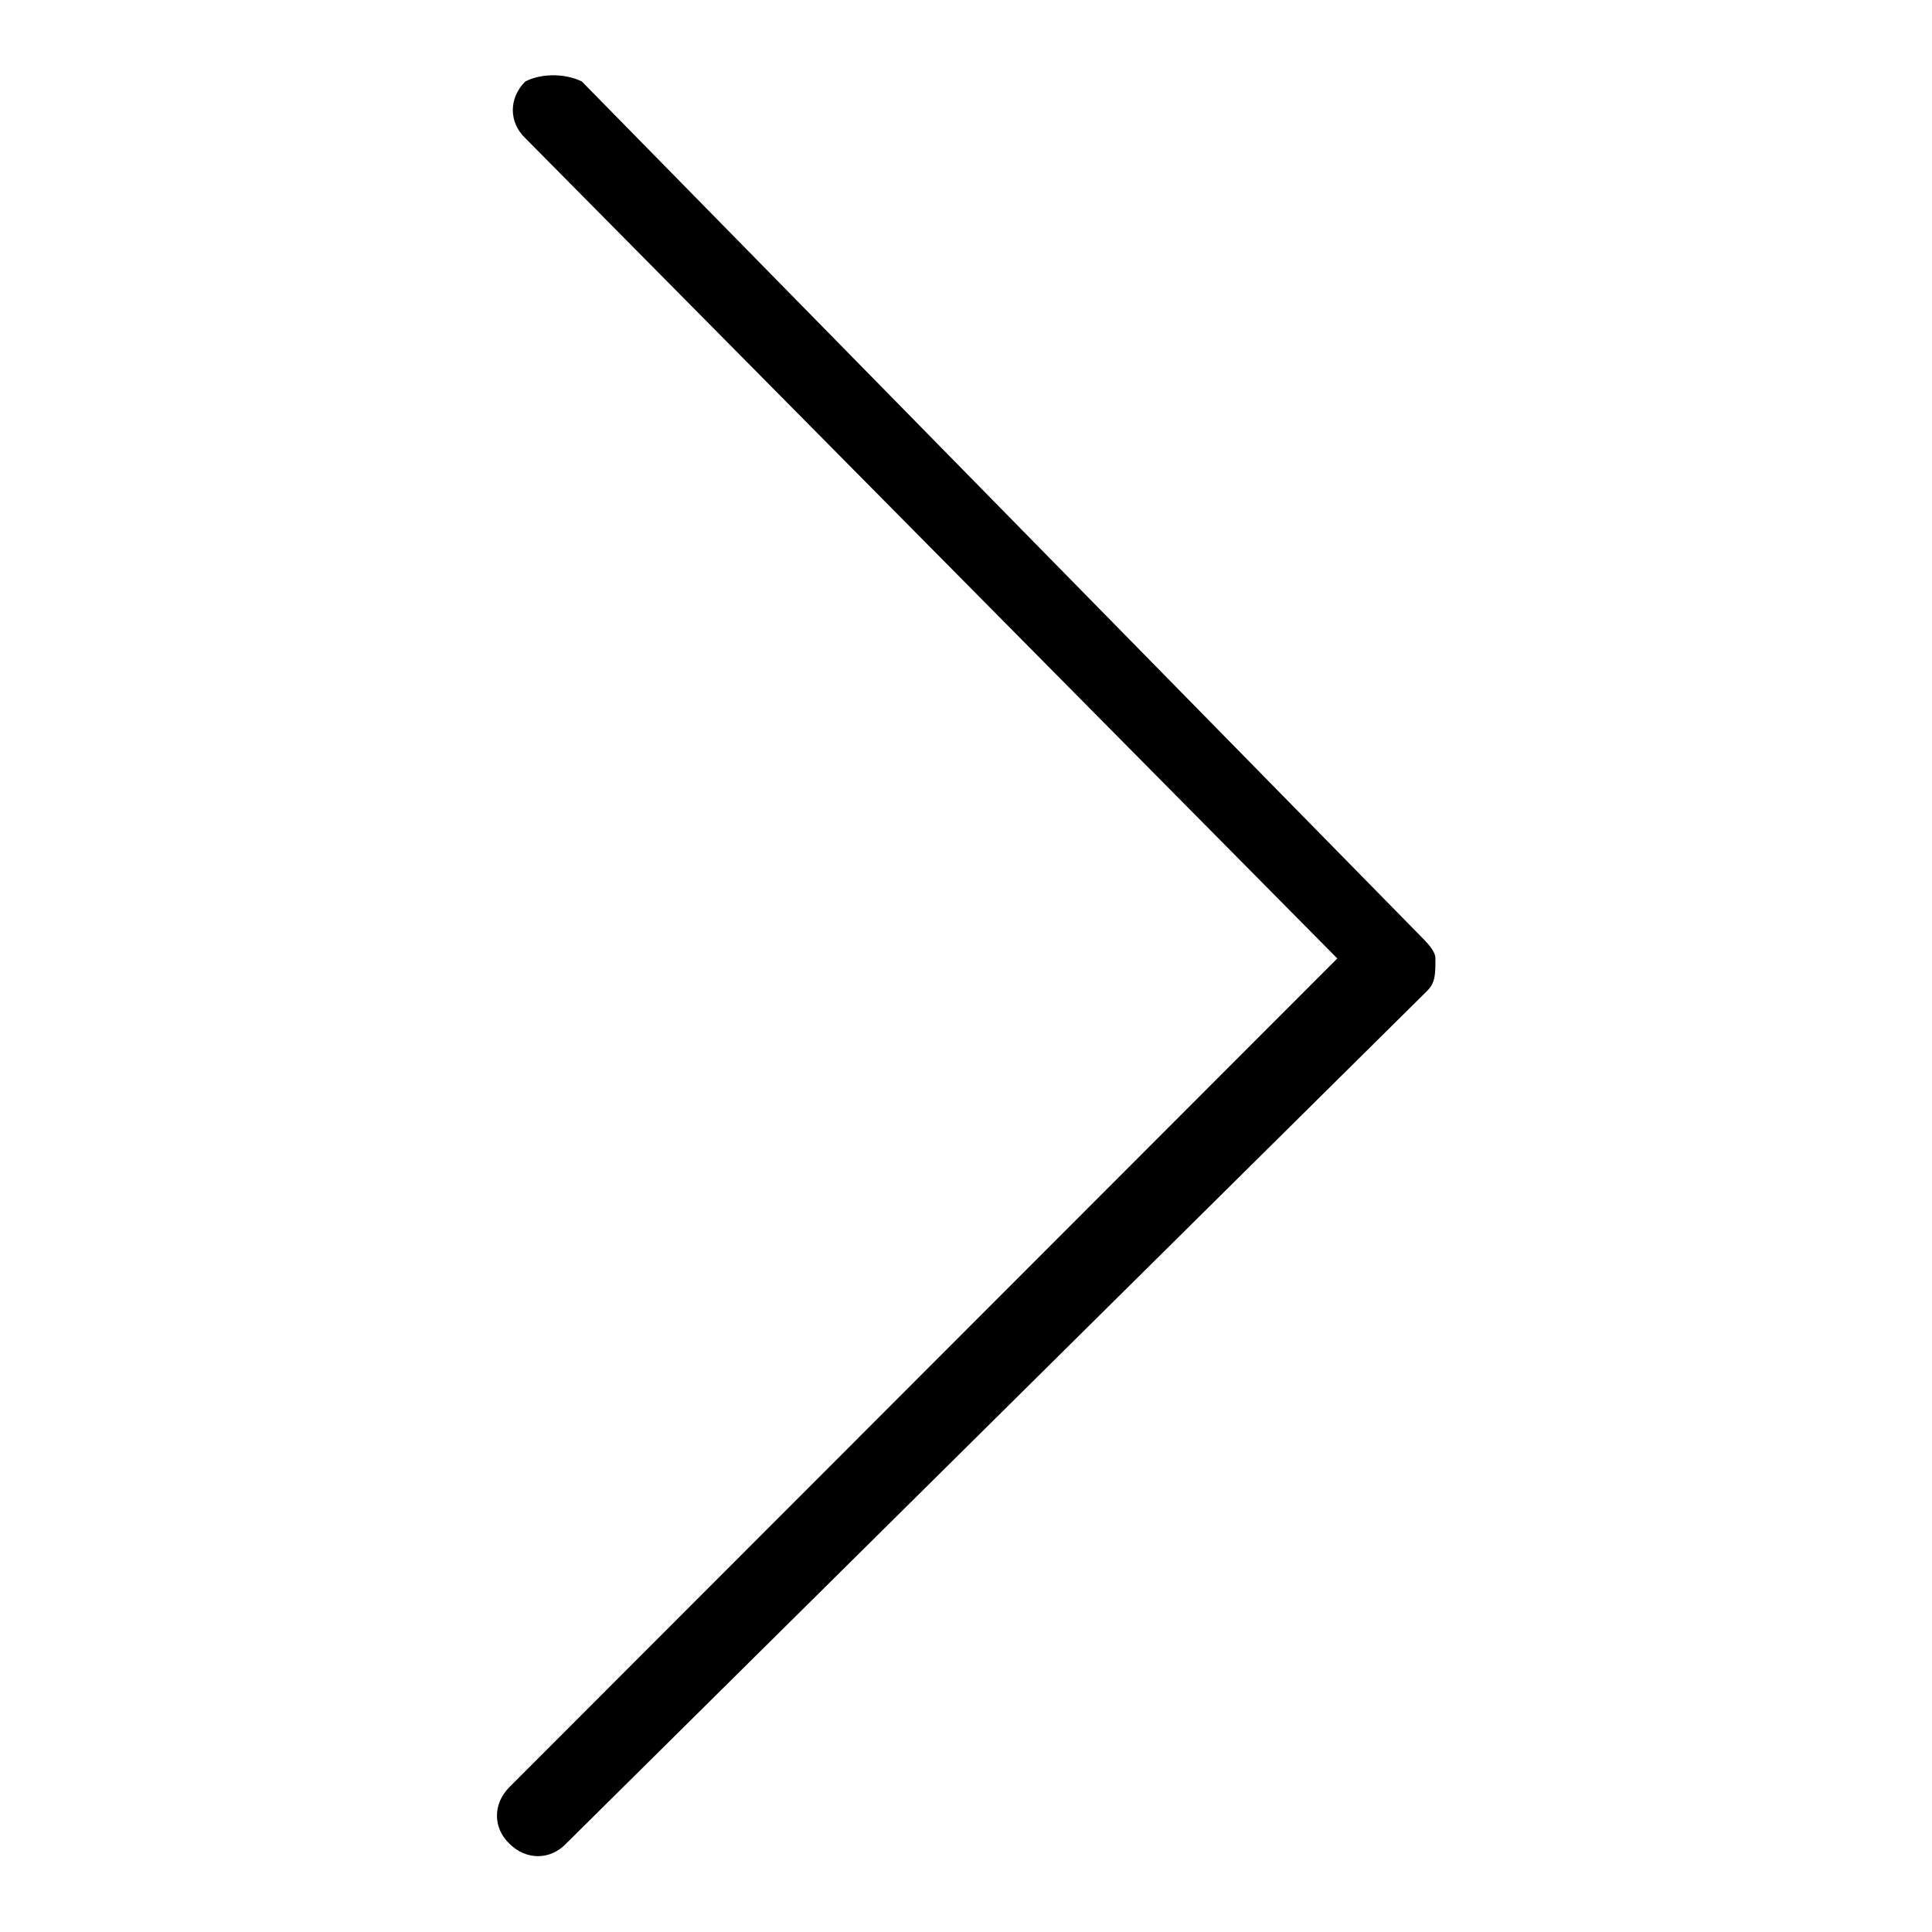 <?xml version="1.0" encoding="utf-8"?>
<!-- Svg Vector Icons : http://www.onlinewebfonts.com/icon -->
<!DOCTYPE svg PUBLIC "-//W3C//DTD SVG 1.1//EN" "http://www.w3.org/Graphics/SVG/1.1/DTD/svg11.dtd">
<svg version="1.1" xmlns="http://www.w3.org/2000/svg" xmlns:xlink="http://www.w3.org/1999/xlink" x="0px" y="0px" viewBox="0 0 256 256" enable-background="new 0 0 256 256" xml:space="preserve">
<g> <path fill="#000000" d="M188,123.8L77.1,10.8c-2.2-1.1-5.4-1.1-7.5,0c-2.2,2.2-2.2,5.4,0,7.5l107.6,108.7L67.5,236.8 c-2.2,2.2-2.2,5.4,0,7.5c2.2,2.2,5.4,2.2,7.5,0l114.1-113c1.1-1.1,1.1-2.2,1.1-4.3C190.2,126,189.1,124.9,188,123.8z"/></g>
</svg>